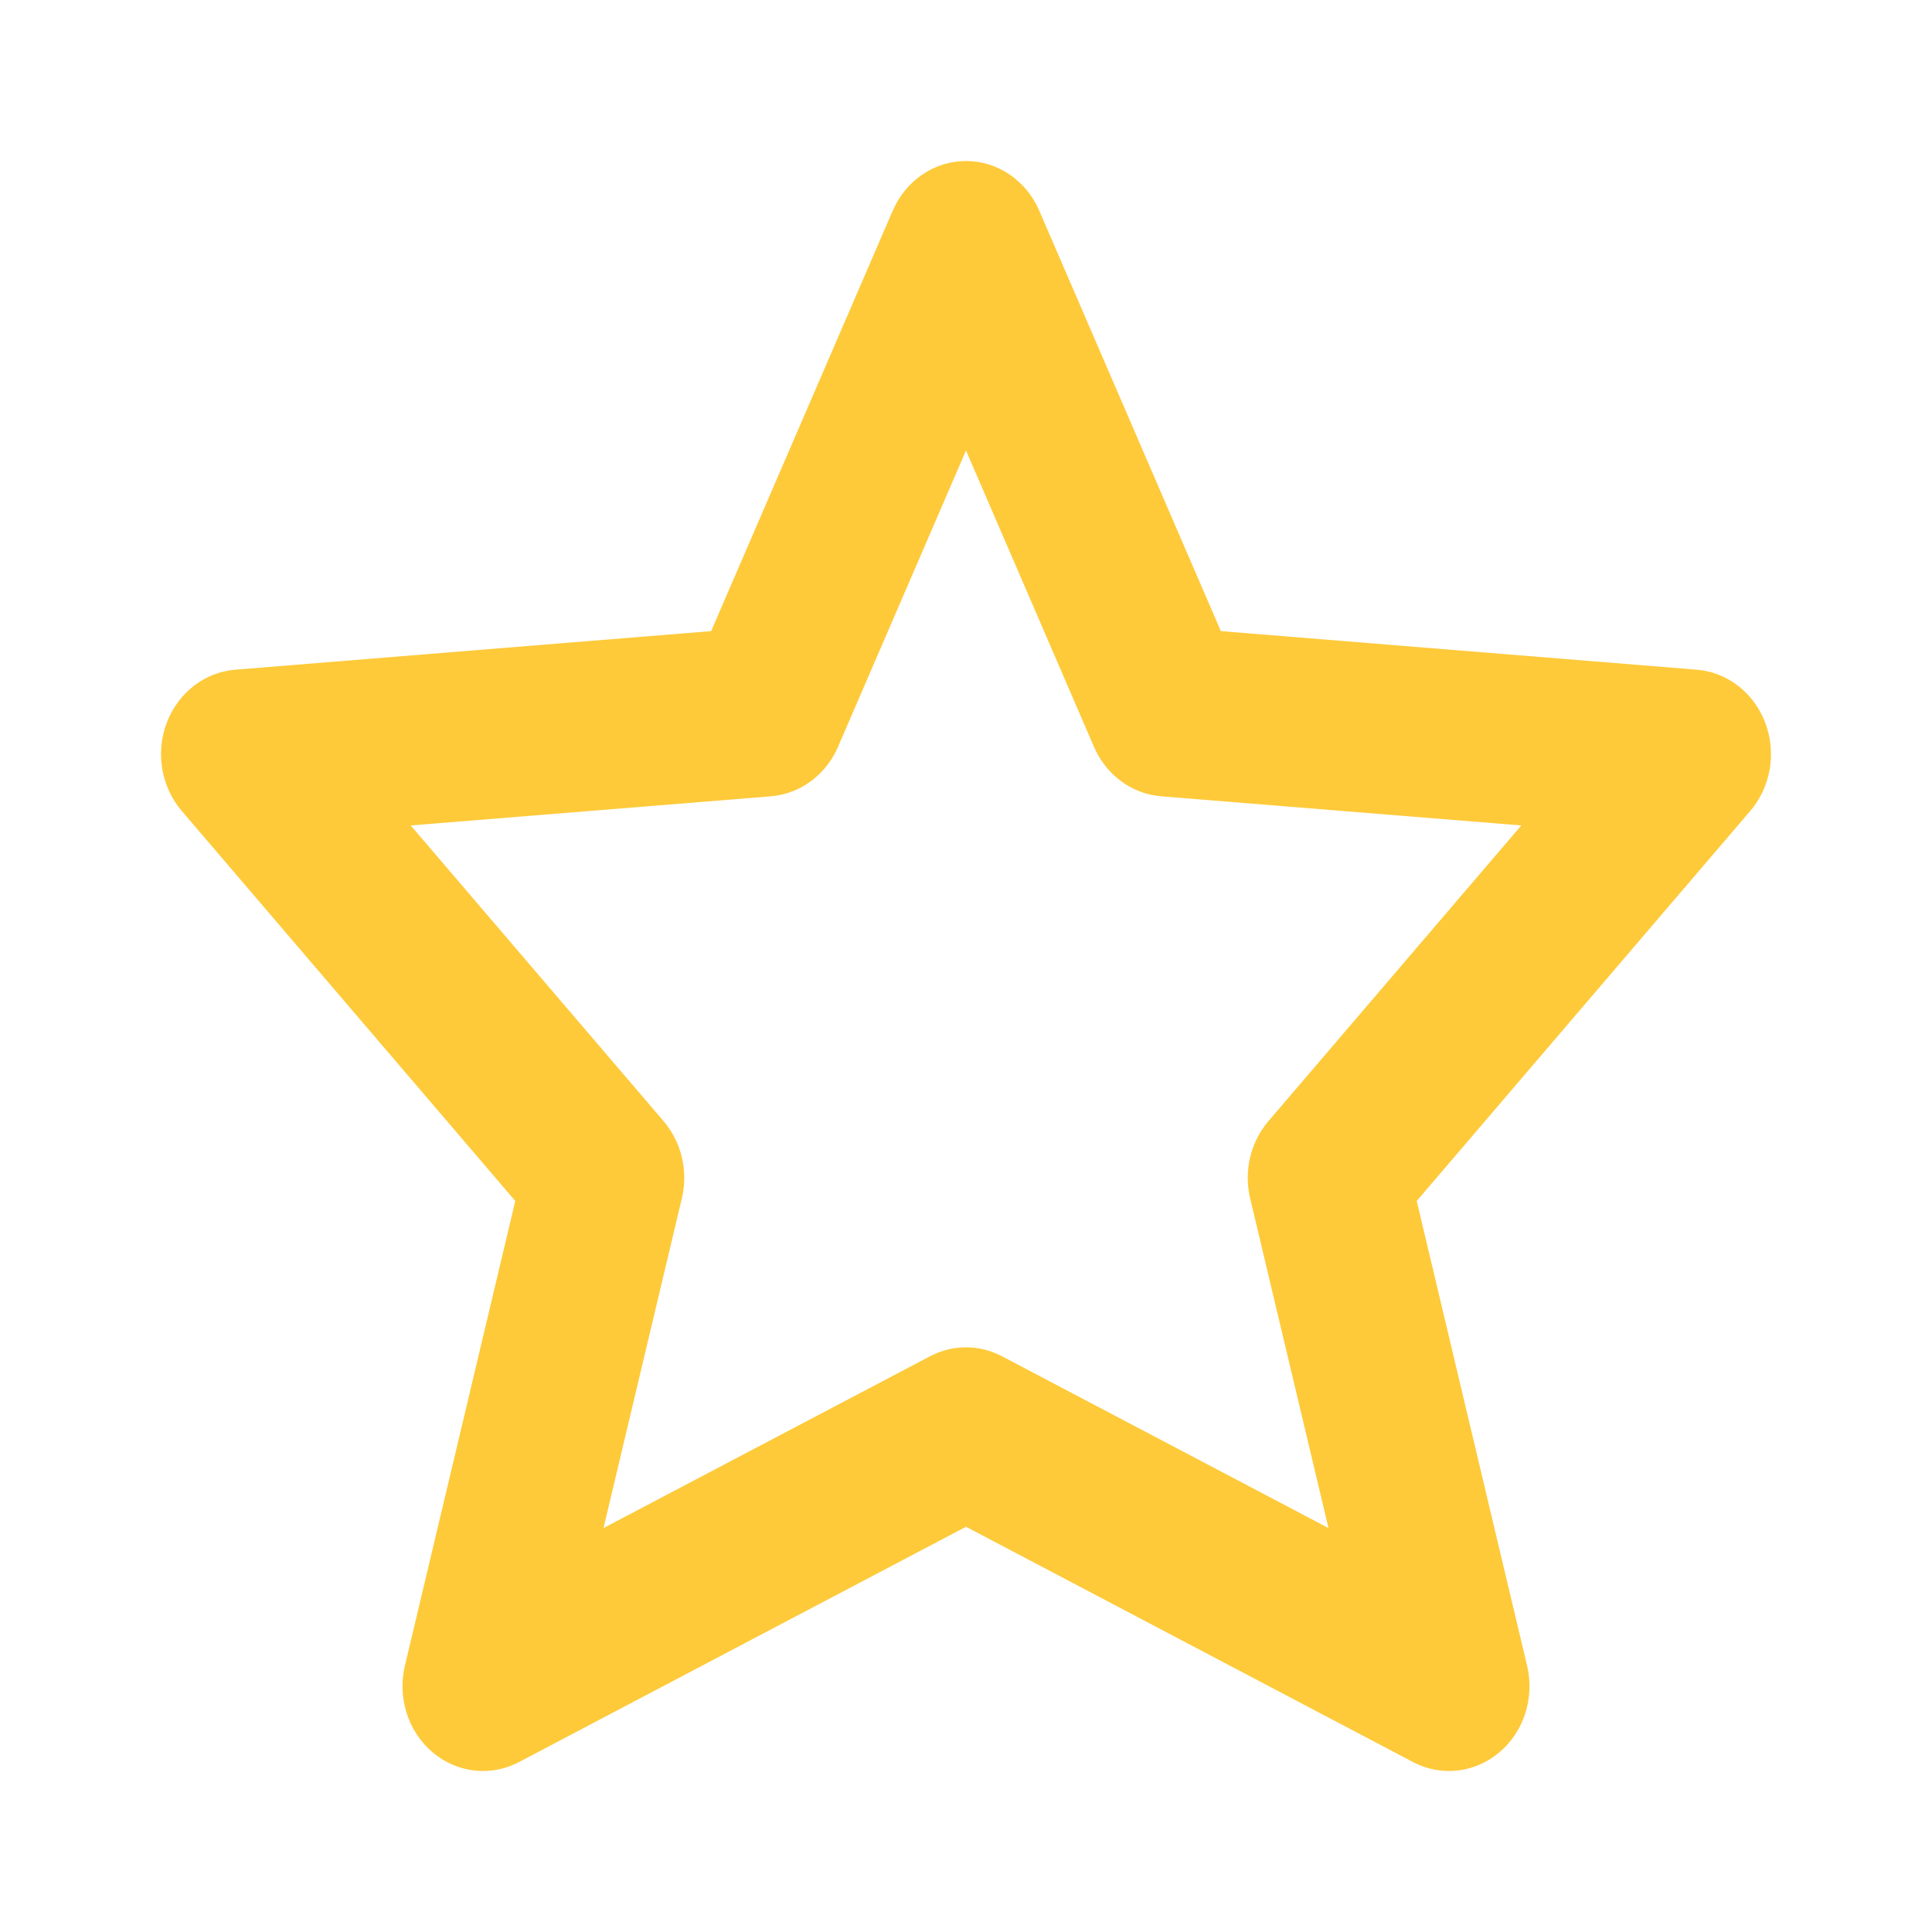 <?xml version="1.0" encoding="UTF-8"?> <svg xmlns="http://www.w3.org/2000/svg" width="24" height="24" viewBox="0 0 24 24" fill="none"><path fill-rule="evenodd" clip-rule="evenodd" d="M12.91 2.617C12.748 2.241 12.392 2 12 2C11.608 2 11.252 2.241 11.09 2.617L8.834 7.84L2.923 8.319C2.543 8.35 2.213 8.605 2.072 8.977C1.93 9.35 2.002 9.774 2.257 10.073L6.401 14.919L5.03 20.692C4.935 21.091 5.07 21.511 5.374 21.768C5.679 22.026 6.098 22.073 6.447 21.889L12 18.966L17.553 21.889C17.902 22.073 18.321 22.026 18.626 21.768C18.93 21.511 19.065 21.091 18.97 20.692L17.599 14.919L21.743 10.073C21.998 9.774 22.07 9.35 21.928 8.977C21.787 8.605 21.457 8.35 21.077 8.319L15.166 7.84L12.91 2.617ZM10.41 9.278L12 5.596L13.59 9.278C13.741 9.627 14.06 9.862 14.423 9.892L18.898 10.254L15.757 13.927C15.534 14.188 15.449 14.547 15.53 14.887L16.503 18.982L12.447 16.848C12.166 16.7 11.834 16.7 11.553 16.848L7.497 18.982L8.47 14.887C8.551 14.547 8.466 14.188 8.243 13.927L5.102 10.254L9.577 9.892C9.94 9.862 10.259 9.627 10.41 9.278Z" fill="#FECA3A"></path></svg> 